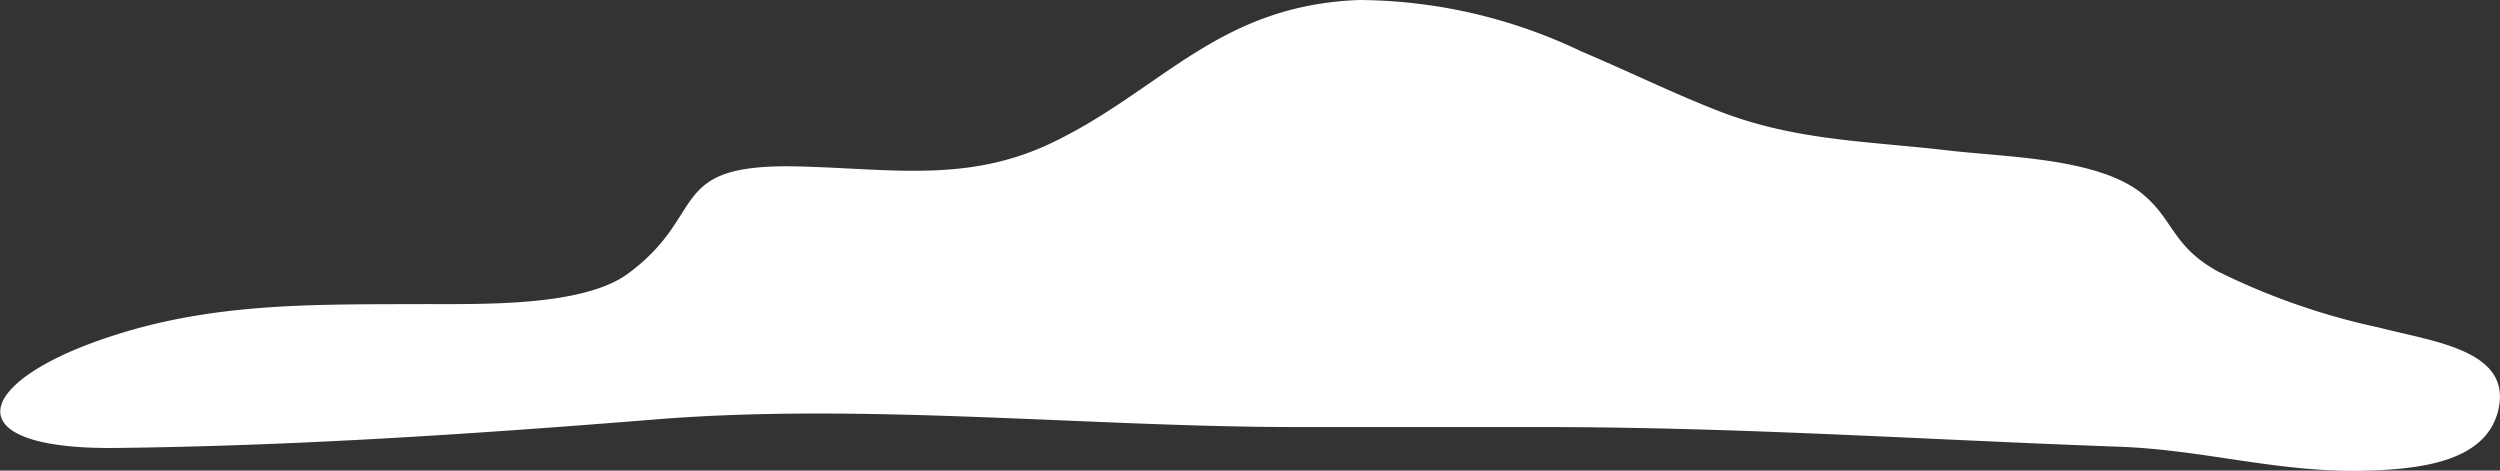 <svg xmlns="http://www.w3.org/2000/svg" width="85" height="16" viewBox="0 0 85 16">
  <rect x="0" y="0" width="85" height="16" fill="#333333" stroke="none"/>
  <defs>
    <style>
      .cls-1 {
        fill: #fff;
        fill-rule: evenodd;
      }
    </style>
  </defs>
  <path id="cloud03.svg" class="cls-1" d="M1934.77,8582.75a17.707,17.707,0,0,0-7.55-1.75c-4.85.18-6.75,3.11-10.53,4.89-2.82,1.32-5.37.85-8.51,0.77-4.58-.12-3.06,1.59-5.81,3.63-1.56,1.17-5.15,1.04-7.15,1.05-3.79.01-7.17-.04-10.73,1.19-4.42,1.52-5.02,3.77.48,3.7,6.12-.07,12.23-0.48,18.32-0.97,7.05-.57,14.77.26,21.83,0.26h8.32c6.68,0,12.98.43,19.65,0.67,2.91,0.11,5.47.91,8.45,0.81,1.89-.06,3.99-0.35,4.4-2.05,0.48-2.03-2.14-2.32-4.04-2.81a23.329,23.329,0,0,1-5.51-1.92c-1.54-.86-1.48-1.75-2.55-2.63-1.51-1.23-4.63-1.24-6.65-1.48-2.88-.33-5.26-0.33-7.92-1.4C1937.8,8584.13,1936.31,8583.4,1934.77,8582.75Z" transform="translate(-1881 -8581)"/>
</svg>
